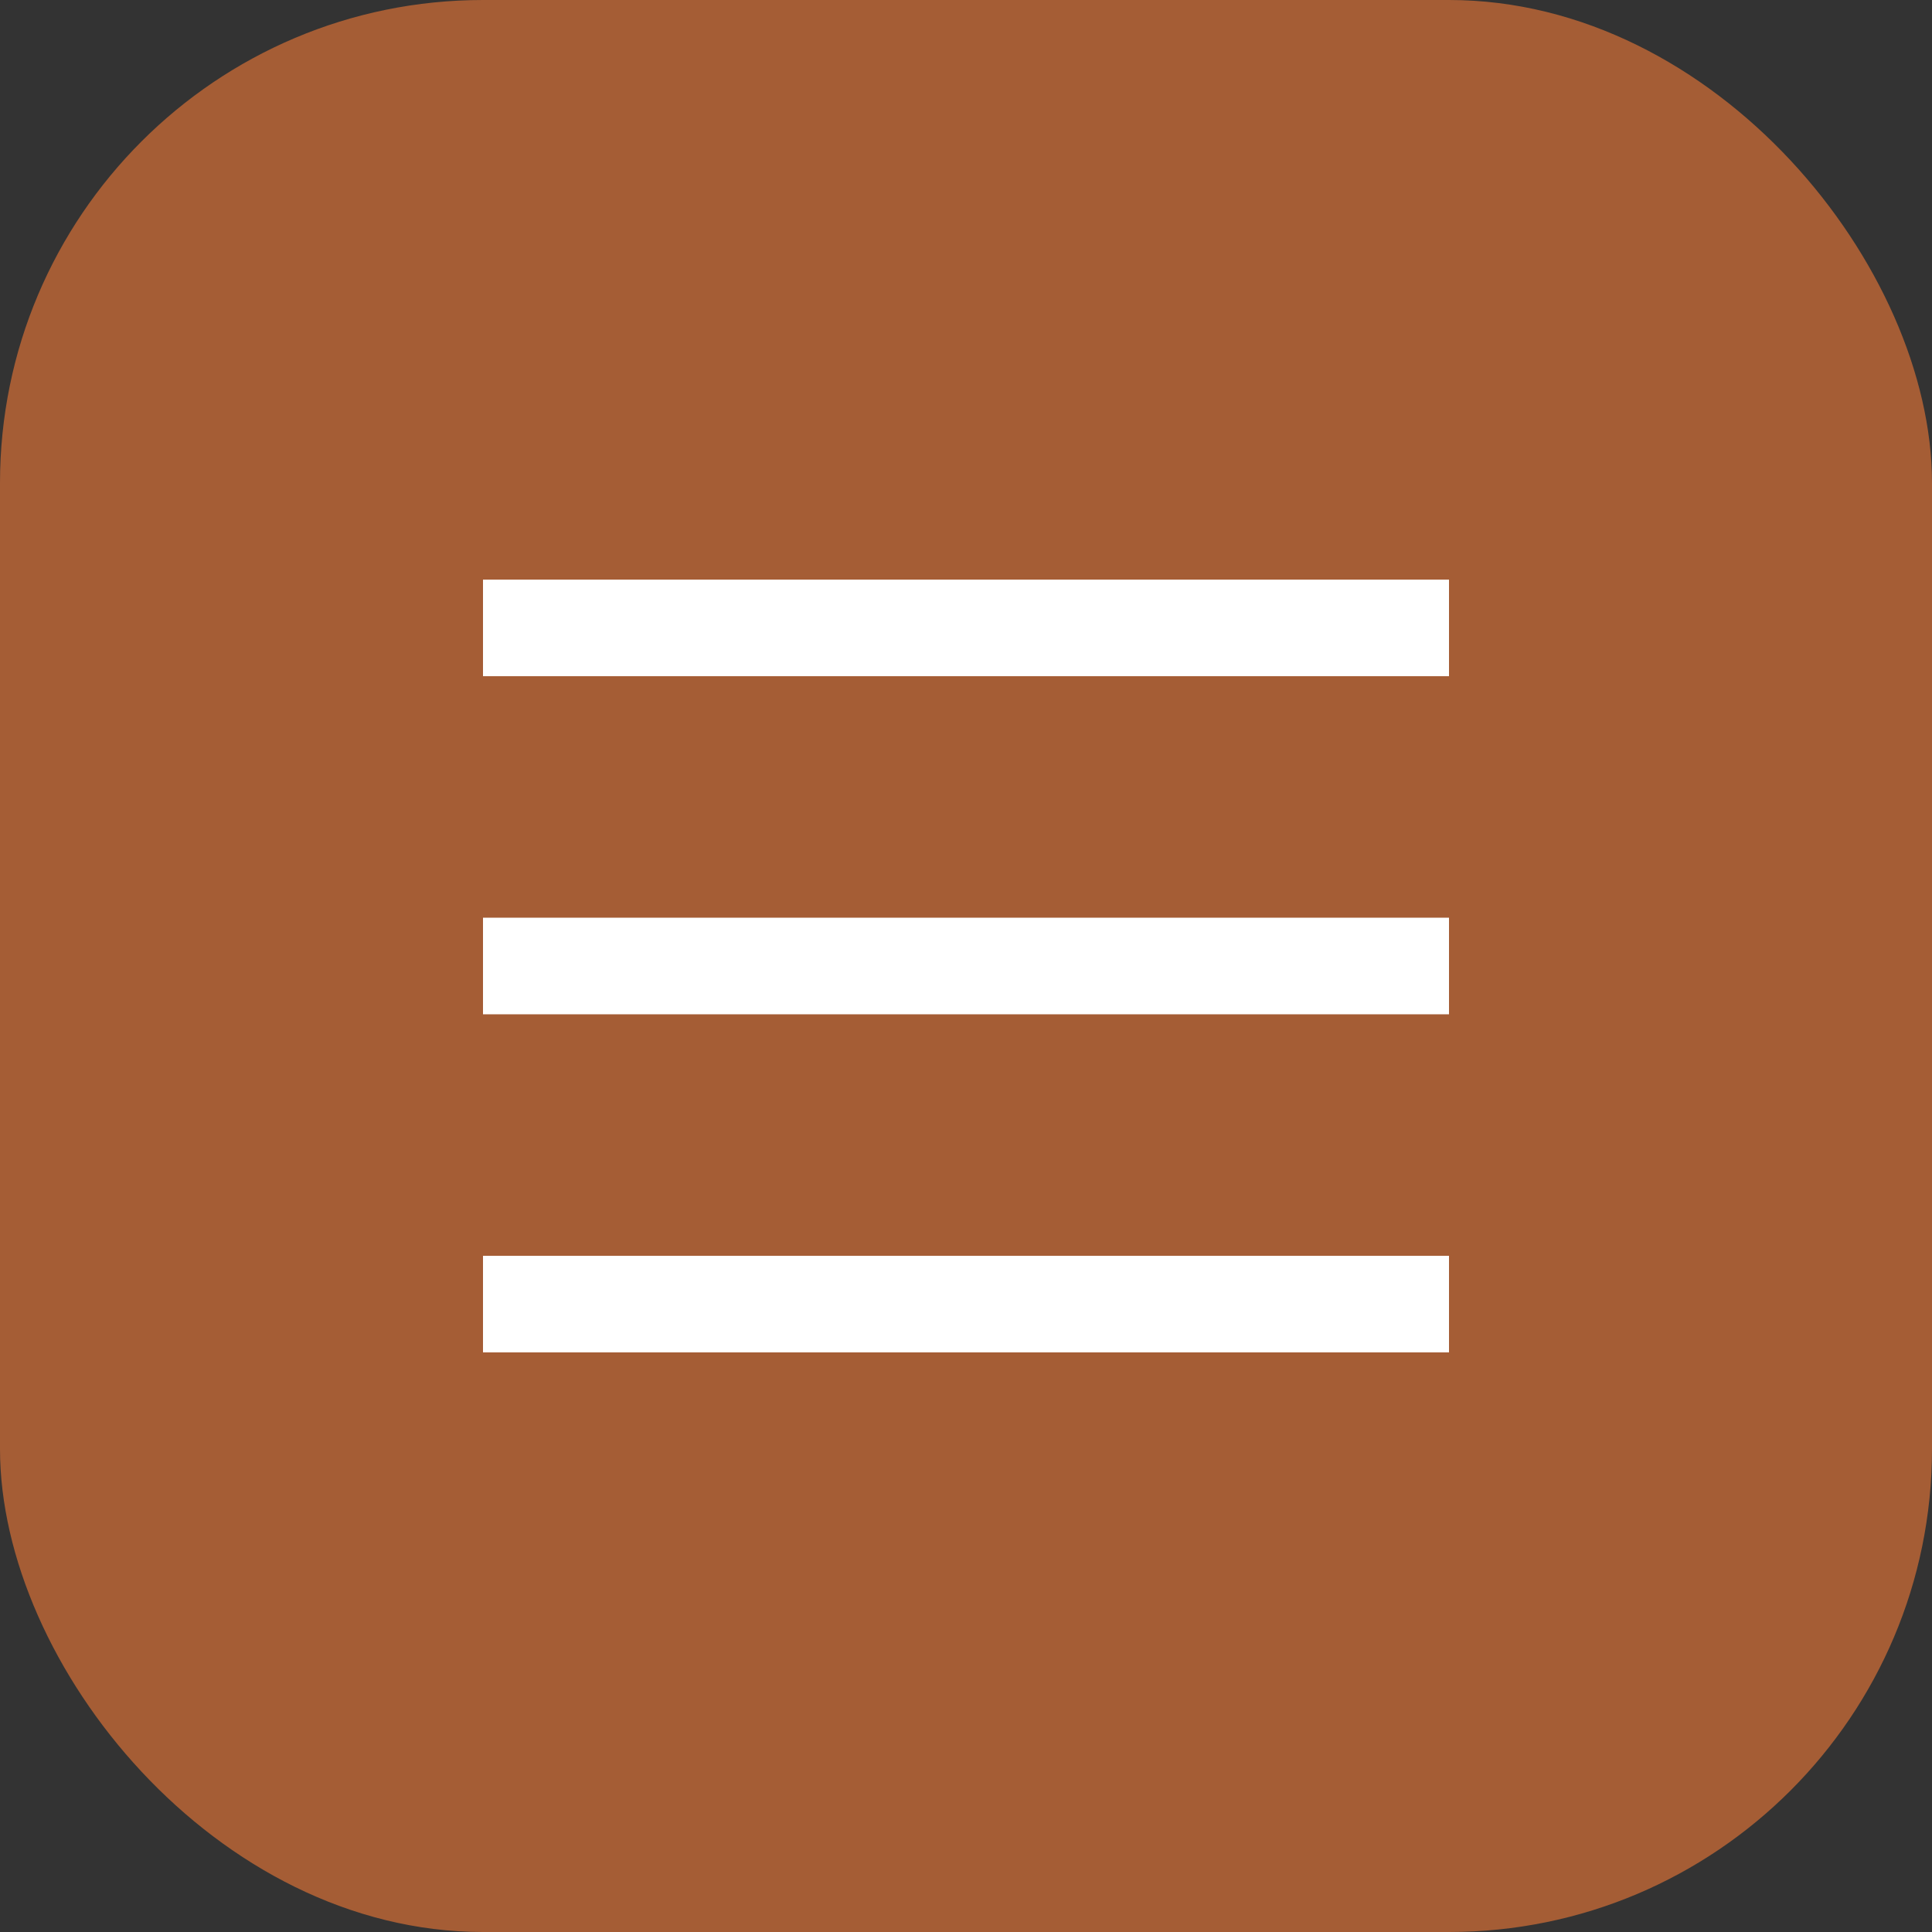 <?xml version="1.0" encoding="UTF-8"?> <svg xmlns="http://www.w3.org/2000/svg" width="40" height="40" viewBox="0 0 40 40" fill="none"><rect x="0" y="0" width="40" height="40" fill="#333333" stroke="none"/><rect width="40" height="40" rx="10" fill="#A55D35"></rect><rect x="10" y="12" width="20" height="2" fill="white"></rect><rect x="10" y="19" width="20" height="2" fill="white"></rect><rect x="10" y="26" width="20" height="2" fill="white"></rect></svg> 